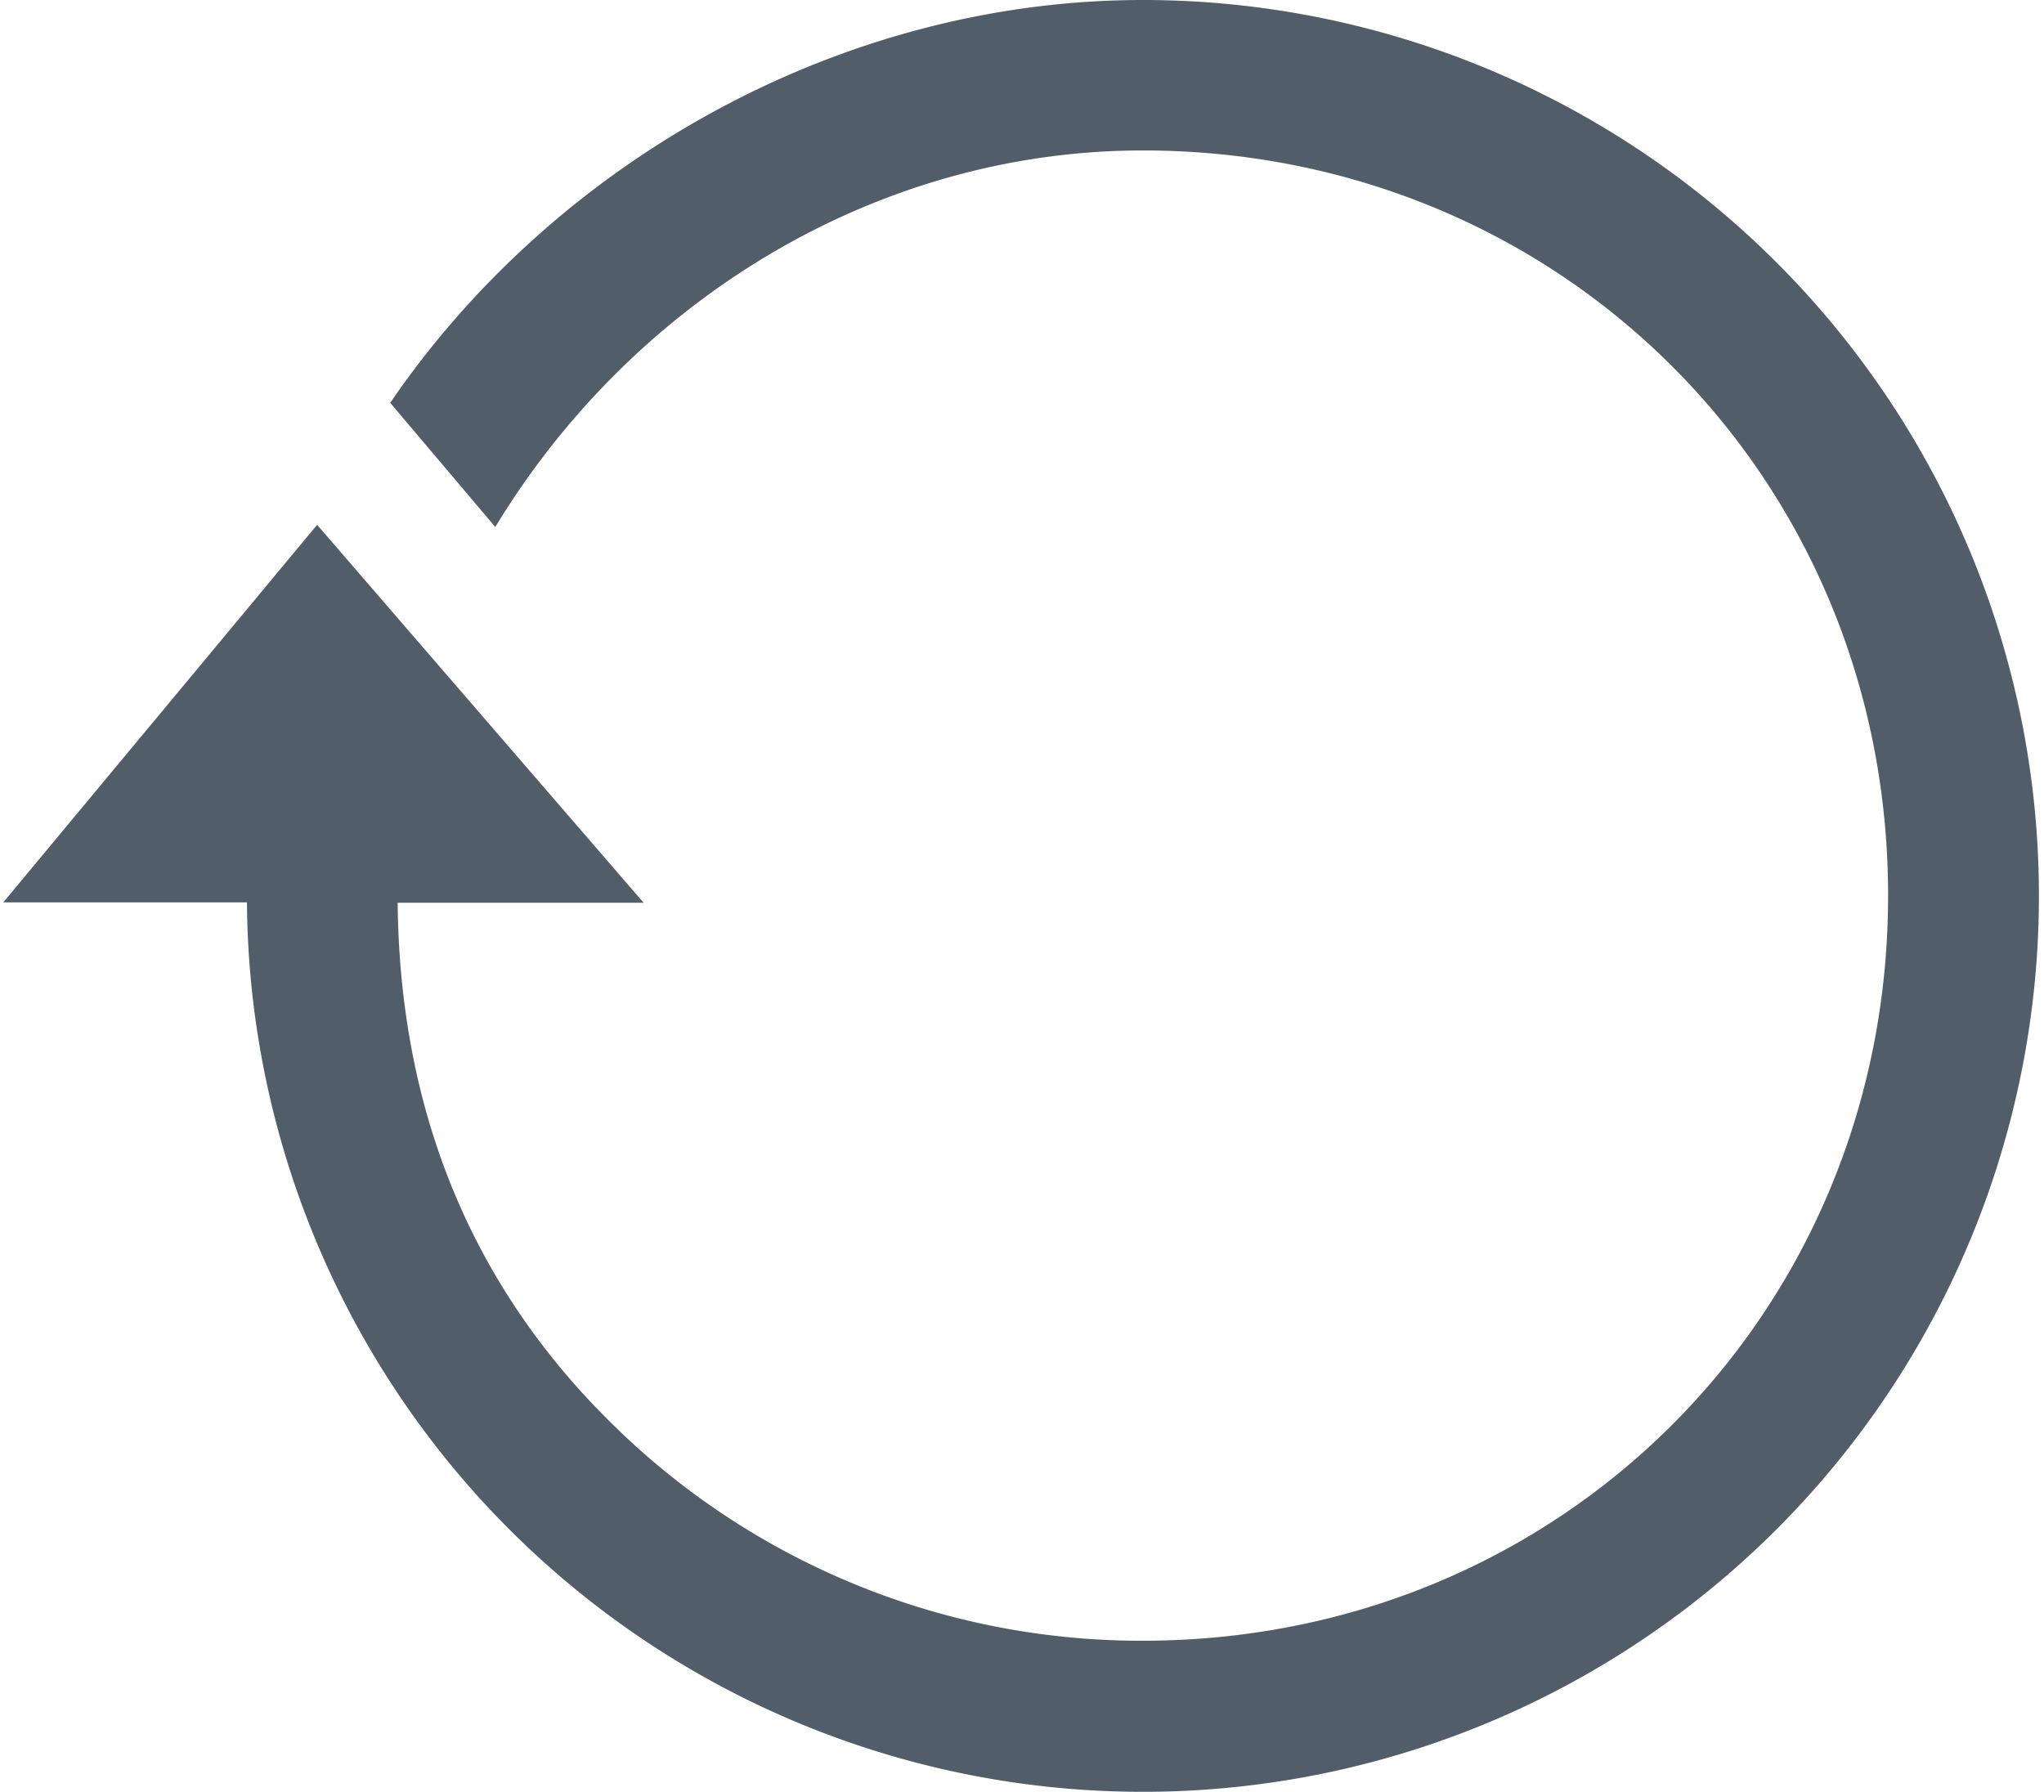 <svg id="Ebene_1" data-name="Ebene 1" xmlns="http://www.w3.org/2000/svg" viewBox="0 0 161.65 141.73"><defs><style>.cls-1{fill:#515e69;}</style></defs><title>Refresh_Outline</title><path class="cls-1" d="M19.53,71.37A70.86,70.86,0,1,0,90.38,0C66.82,0,44.12,12.47,30.86,31.86l8.31,9.82C50,23.82,69.23,11.9,90.38,11.9c33.05,0,58.94,25.89,58.94,58.93s-25.89,58.94-58.94,58.94A59.56,59.56,0,0,1,48.19,112.4c-11.29-11.19-16.59-25.14-16.74-41H50.9L25.08,41.51.26,71.37Z"/></svg>